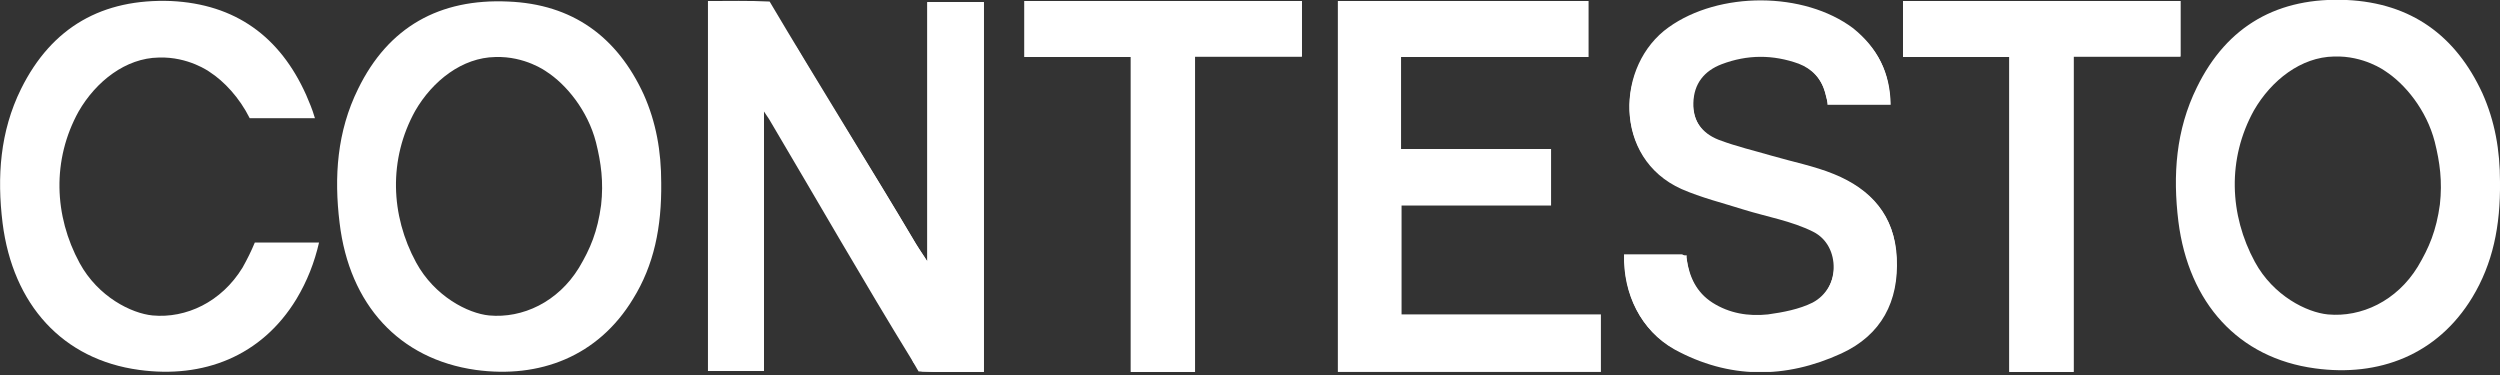 <svg width="600" height="90" viewBox="0 0 600 90" fill="none" xmlns="http://www.w3.org/2000/svg">
<rect x="0" y="0" width="600" height="90" fill="#333333" stroke="none"/>
<g clip-path="url(#clip0_45_93)">
<path d="M183.354 26.757V89.026H169.914V0.247C174.846 0.247 179.778 0.123 184.71 0.37C185.327 0.37 184.71 0.37 184.71 0.37C195.808 19.112 208.755 39.827 219.852 58.57C220.592 59.803 221.825 61.529 222.565 62.762V0.493H236.128V89.272C231.073 89.272 226.141 89.396 221.208 89.149C221.208 89.149 219.605 87.67 219.112 86.806C207.275 67.571 196.054 47.965 184.587 28.607C184.34 28.237 183.847 27.497 183.847 27.497L183.354 26.757Z" fill="white"/>
<path d="M219.112 86.806C219.852 88.163 220.469 89.149 220.469 89.149C225.401 89.396 231.073 89.272 236.128 89.272V0.493H222.565V62.762C221.455 61.036 220.592 59.803 219.852 58.57C208.755 39.827 201.973 29.593 190.875 10.851" fill="white"/>
<path d="M169.914 0.247V89.026H183.354V27.25" fill="white"/>
<path d="M138.964 64.242C133.909 72.503 125.401 76.449 117.386 75.709C112.33 75.216 104.316 71.147 99.877 63.009C93.711 51.665 93.218 38.224 99.63 26.634C103.822 19.359 110.974 13.81 118.866 13.687C126.017 13.44 131.073 17.139 131.073 17.139C135.882 20.222 141.06 26.511 143.033 34.155C144.266 39.088 144.883 43.65 144.266 49.199C143.403 55.61 141.677 59.679 138.964 64.242ZM158.693 43.896C158.693 36.252 157.46 29.346 154.501 22.688C148.089 8.755 137.361 0.986 121.948 0.37C105.549 -0.37 93.218 6.412 85.943 21.332C80.888 31.566 80.148 42.417 81.504 53.514C83.847 73.12 95.808 86.19 114.18 88.779C129.47 90.876 143.526 85.573 151.911 71.763C156.967 63.625 158.816 54.501 158.693 43.896Z" fill="white"/>
<path d="M245.869 0.247V13.687H271.393V89.272H286.806V13.563H312.454V0.247H245.869Z" fill="white"/>
<path d="M245.869 0.247V13.687H271.393V89.272H286.806V13.563H312.454V0.247H245.869Z" fill="white"/>
<path d="M456.72 0.247V13.687H482.244V89.272H497.657V13.563H523.305V0.247H456.72Z" fill="white"/>
<path d="M456.72 0.247V13.687H482.244V89.272H497.657V13.563H523.305V0.247H456.72Z" fill="white"/>
<path d="M321.085 0.247V89.272H384.217V75.462H336.375V49.322H372.256V35.758H336.252V13.687H381.258V0.247H321.085Z" fill="white"/>
<path d="M453.638 24.907H438.718C438.471 23.921 438.224 22.934 437.978 22.071C436.991 18.619 434.772 16.276 431.566 15.043C425.401 12.7 419.112 12.824 413.07 15.166C408.878 16.769 406.412 19.852 406.289 24.414C406.165 28.853 408.385 31.936 412.454 33.539C416.646 35.142 420.962 36.128 425.154 37.361C430.21 38.841 435.388 39.827 440.197 41.8C448.952 45.376 454.747 51.664 455.117 61.652C455.61 72.133 451.418 80.271 441.8 84.587C428.483 90.752 414.797 90.752 401.726 83.6C393.835 79.285 389.519 70.53 389.766 61.036C394.328 61.036 398.89 61.036 403.576 61.036C403.946 61.036 404.686 61.652 404.809 62.145C405.425 66.461 407.152 70.16 410.974 72.626C415.043 75.216 419.605 75.956 424.291 75.462C427.867 74.969 431.813 74.229 435.019 72.626C441.8 69.05 442.047 58.816 435.142 55.364C429.963 52.774 424.044 51.788 418.496 50.062C413.564 48.459 408.385 47.225 403.576 45.129C387.053 37.731 387.793 15.536 400.493 6.535C412.577 -2.096 432.922 -2.096 444.76 6.782C450.555 11.467 453.514 17.262 453.638 24.907Z" fill="white"/>
<path d="M403.576 45.376C408.385 47.472 413.44 48.705 418.496 50.308C424.044 52.034 429.963 53.021 435.142 55.61C442.047 59.063 441.43 69.79 435.018 72.873C431.813 74.476 428.853 75.339 424.291 75.709C419.112 76.202 415.043 75.462 410.974 72.873C407.152 70.407 405.425 66.831 404.809 62.392C404.809 62.022 404.809 61.282 404.809 61.282C400.247 61.159 394.451 61.282 389.889 61.282C389.642 70.653 393.958 79.408 401.85 83.847C414.92 90.999 428.483 90.999 441.924 84.833C451.541 80.394 455.734 72.38 455.24 61.899C454.747 51.911 449.075 45.623 440.321 42.047C435.512 40.074 430.333 39.087 425.277 37.608C420.962 36.375 416.646 35.265 412.577 33.785C408.508 32.306 406.289 29.1 406.412 24.661C406.535 20.098 409.001 17.016 413.194 15.413C419.359 13.07 425.524 13.07 431.689 15.29C434.895 16.523 437.115 18.865 438.101 22.318C438.348 23.304 438.594 24.168 438.594 25.154H453.761C453.637 17.509 450.678 11.59 444.883 7.275C433.046 -1.726 412.7 -1.726 400.617 7.028C387.793 15.783 387.053 37.978 403.576 45.376Z" fill="white"/>
<path d="M580.271 63.995C575.216 72.257 566.708 76.202 558.693 75.463C553.638 74.969 545.623 71.023 541.184 62.885C535.019 51.541 534.525 38.101 540.937 26.511C545.13 19.236 552.281 13.687 560.173 13.564C567.324 13.317 572.38 17.016 572.38 17.016C577.189 20.099 582.367 26.387 584.34 34.032C585.573 38.964 586.19 43.527 585.573 49.075C584.71 55.364 582.984 59.433 580.271 63.995ZM600 43.65C600 36.005 598.767 29.1 595.808 22.442C589.396 8.508 578.668 0.74 563.255 6.09607e-05C546.856 -0.74 534.525 6.042 527.25 20.962C522.195 31.196 521.455 42.047 522.811 53.144C525.277 72.75 537.238 85.943 555.61 88.409C570.9 90.506 584.957 85.204 593.342 71.393C598.274 63.255 600.123 54.254 600 43.65Z" fill="white"/>
<path d="M58.2 64.242C53.144 72.503 44.636 76.449 36.621 75.709C31.566 75.216 23.551 71.27 19.112 63.132C12.947 51.788 12.454 38.348 18.866 26.757C23.058 19.482 30.21 13.933 38.101 13.81C45.253 13.563 50.308 17.262 50.308 17.262C53.761 19.482 57.46 23.428 59.926 28.36H75.586C75.586 28.237 75.462 28.113 75.462 27.99C74.969 26.264 74.229 24.538 73.49 22.811C67.201 8.755 56.474 0.986 41.06 0.246C24.661 -0.37 12.454 6.412 5.056 21.332C9.10275e-06 31.566 -0.74 42.417 0.617 53.514C3.083 73.12 15.043 86.313 33.416 88.779C48.705 90.875 62.762 85.573 71.147 71.763C73.736 67.448 75.462 63.008 76.572 58.2H61.159C60.296 60.296 59.309 62.269 58.2 64.242Z" fill="white"/>
</g>
<defs>
<clipPath id="clip0_45_93">
<rect width="600" height="89.272" fill="white"/>
</clipPath>
</defs>
</svg>
